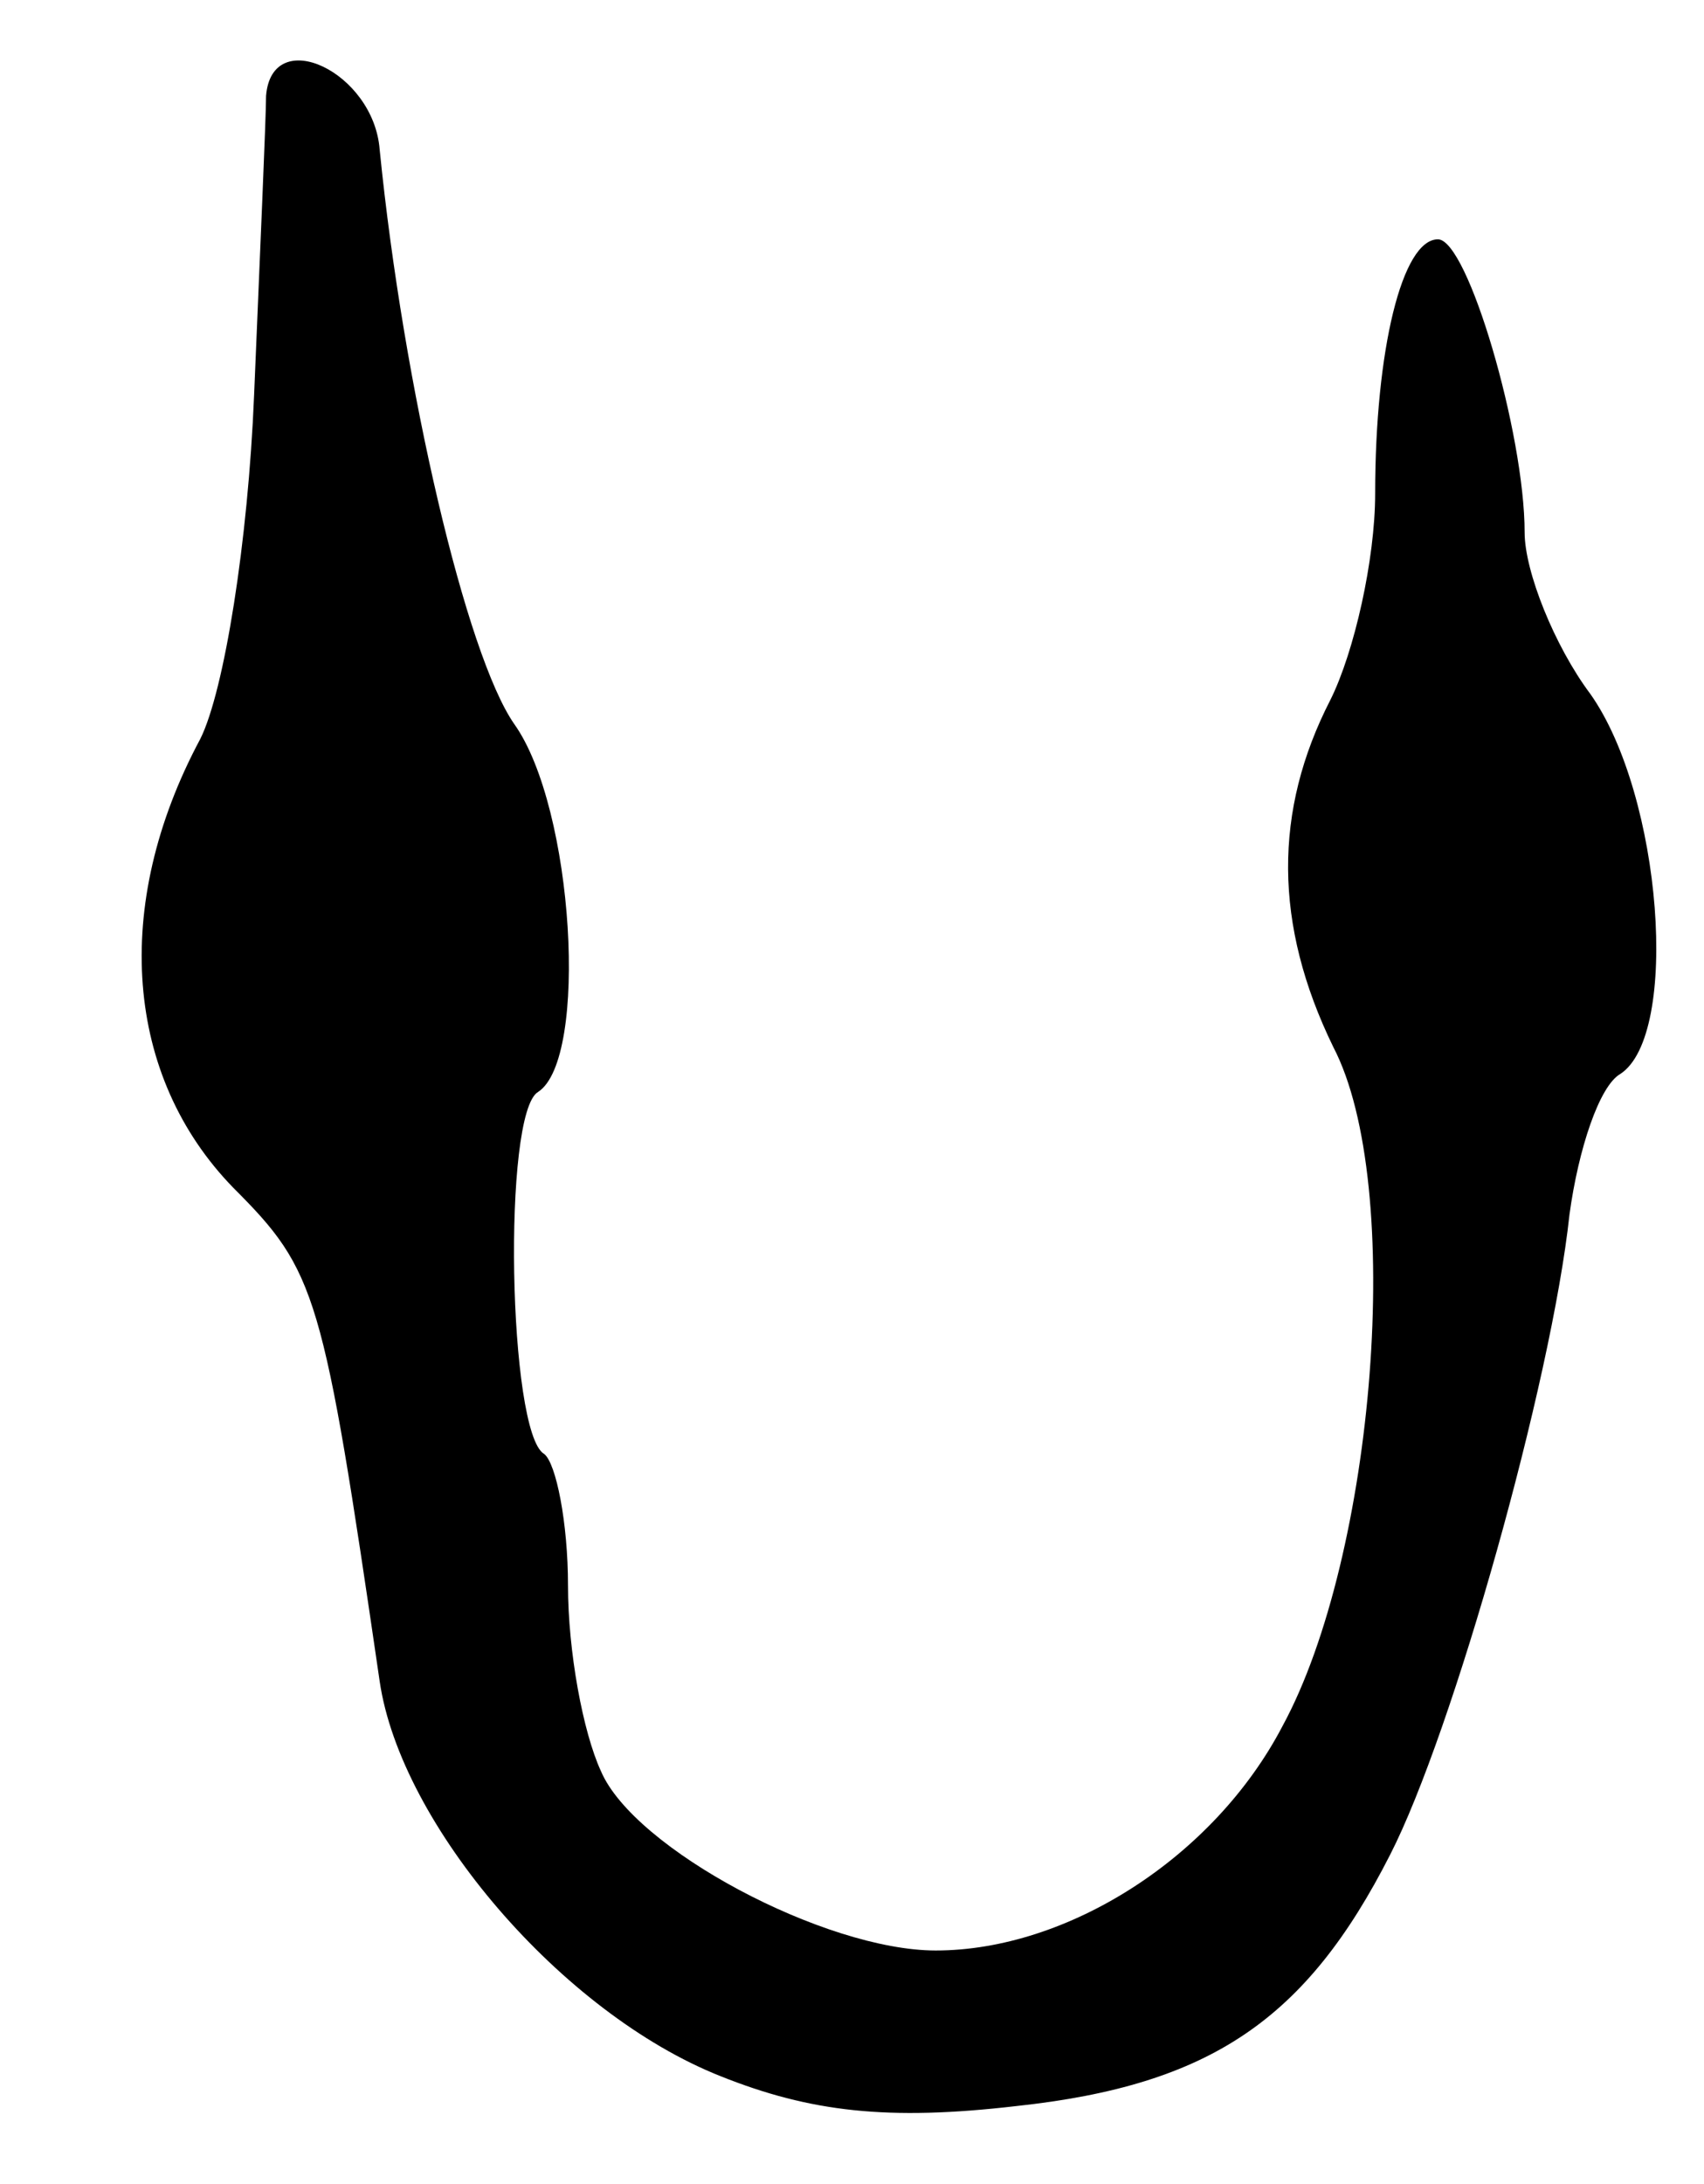 <svg version="1.0" xmlns="http://www.w3.org/2000/svg" width="57" height="73" viewBox="0 0 57 73" ><g transform="translate(0,73) scale(0.1,-0.1)" ><path d="M89 698 c0 -7 -2 -52 -4 -100 -2 -49 -10 -99 -18 -115 -30 -56 -25 -113 11 -150 28 -28 30 -35 49 -165 7 -48 61 -111 114 -132 30 -12 56 -15 99 -10 65 7 97 29 125 84 21 41 54 158 60 214 3 22 10 43 17 47 20 13 14 93 -10 127 -12 16 -22 41 -22 54 0 33 -19 98 -29 98 -12 0 -21 -37 -21 -85 0 -22 -7 -53 -15 -69 -19 -37 -19 -75 1 -116 24 -46 14 -170 -17 -227 -23 -44 -72 -75 -116 -75 -37 0 -101 34 -112 60 -6 13 -11 40 -11 62 0 21 -4 41 -8 44 -12 7 -14 114 -2 121 17 11 12 95 -8 123 -16 23 -37 112 -45 192 -2 26 -36 42 -38 18z"/></g></svg> 
